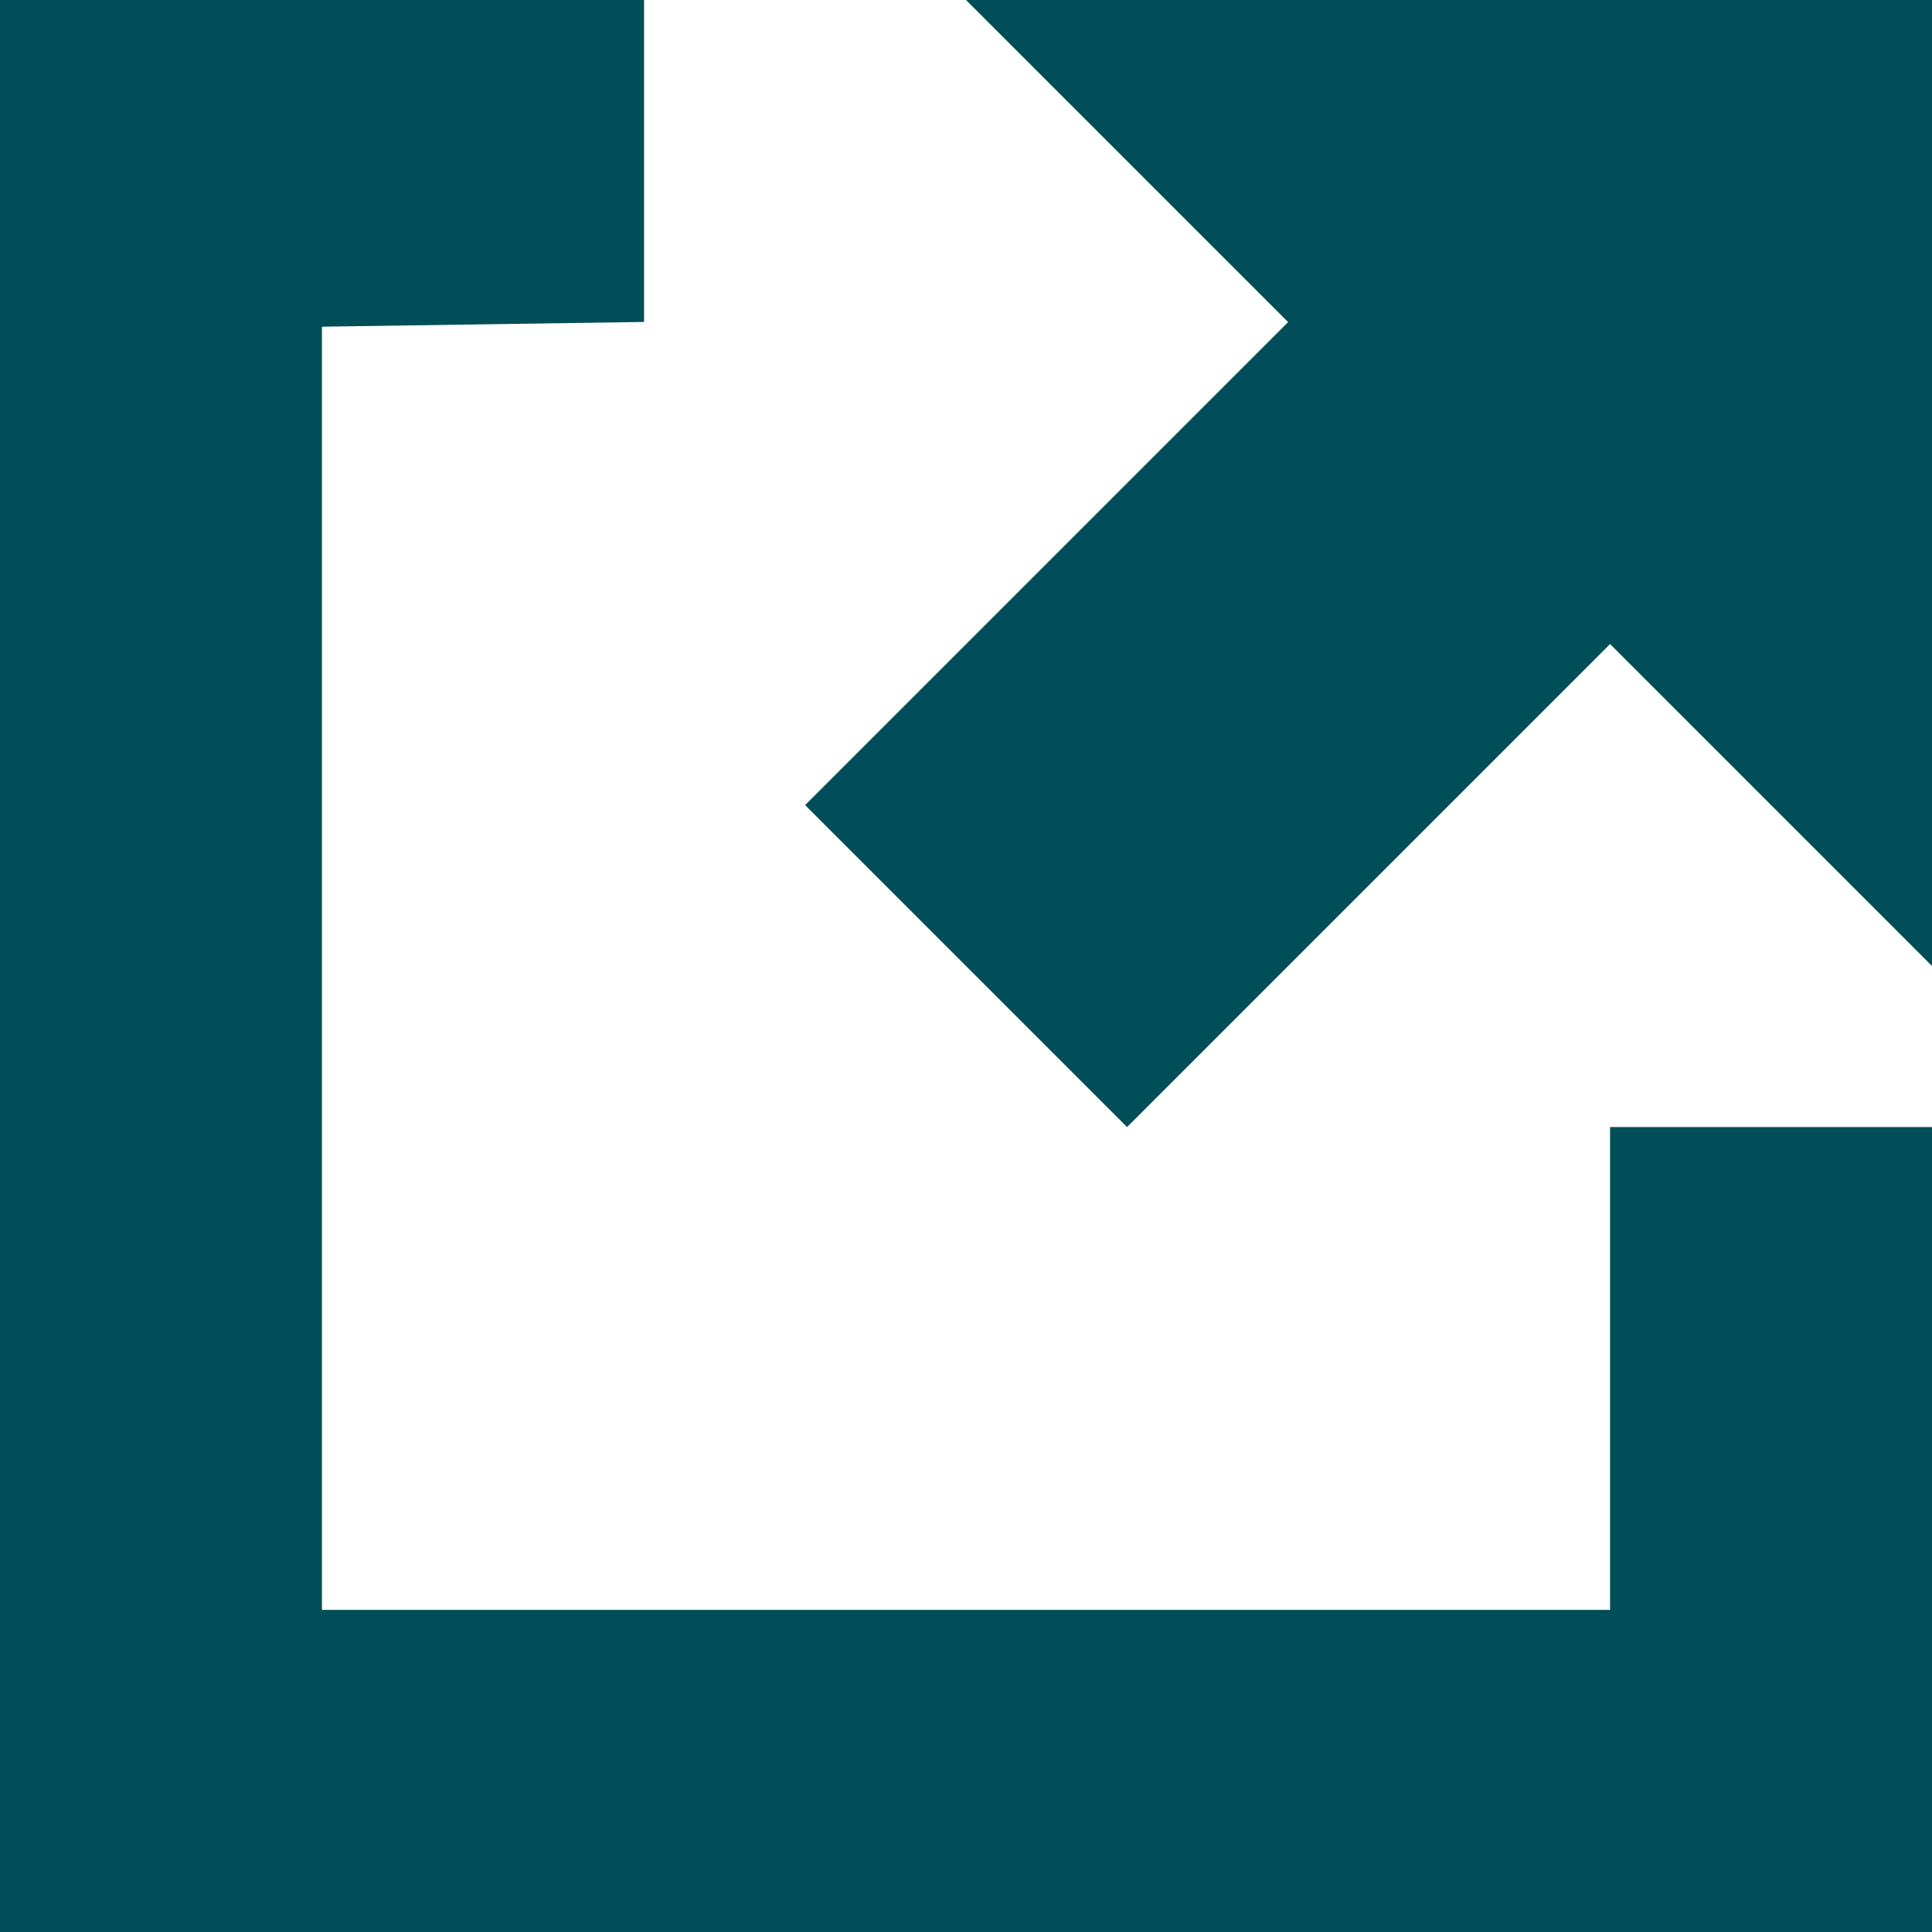 <svg xmlns="http://www.w3.org/2000/svg" width="11" height="11" viewBox="0 0 11 11">
  <g id="Fill_2" data-name="Fill 2" transform="translate(0 0)">
    <path id="Fill_1" data-name="Fill 1" d="M11,11H0V0H3.667V1.833L1.833,1.86V9.166H9.167V6.417H11V11ZM6.417,6.417h0L4.584,4.584l2.75-2.75L5.5,0H11V5.5L9.167,3.667,6.418,6.416Z" fill="#004e57"/>
  </g>
</svg>
